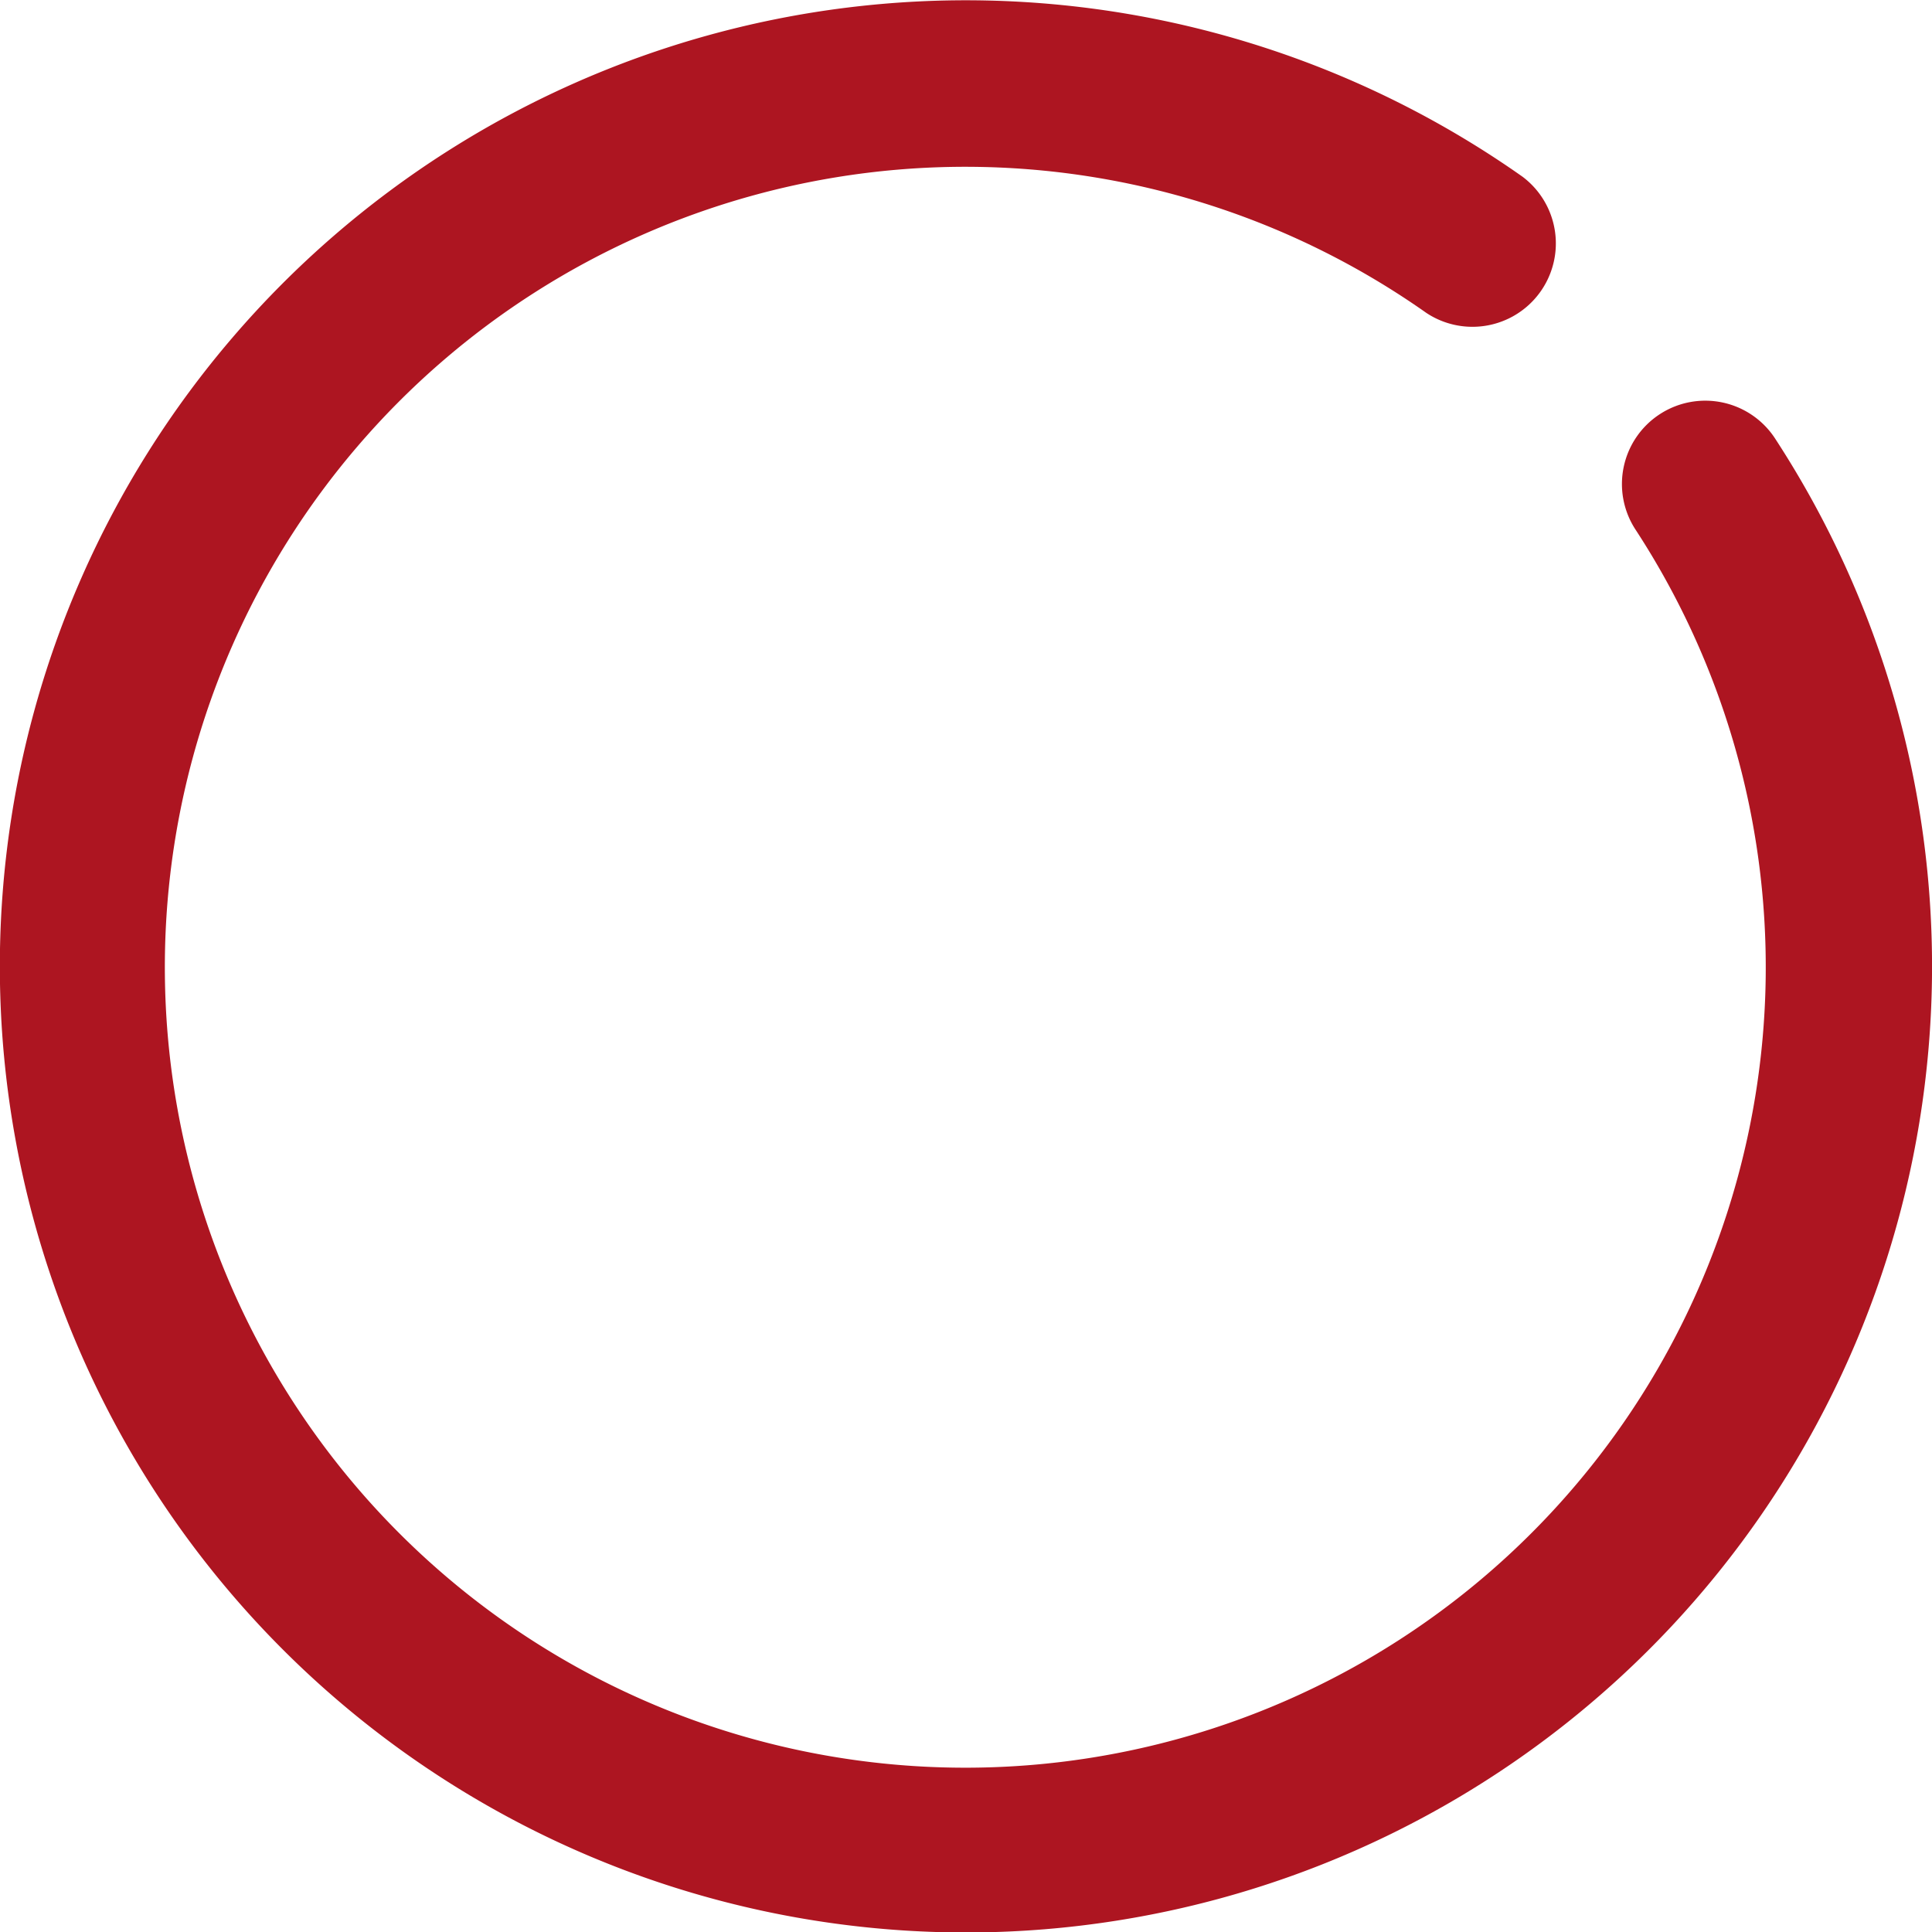 <svg xmlns="http://www.w3.org/2000/svg" viewBox="0 0 29.999 30">
    <defs>
        <style>.a{fill:#ad1521;}</style>
    </defs>
    <path class="a"
          d="M27.571,6.822a1.294,1.294,0,1,0-2.168,1.413,12.429,12.429,0,1,1-3.255-3.376A1.295,1.295,0,0,0,23.641,2.744a15.001,15.001,0,1,0,3.93,4.078Z"/>
</svg>